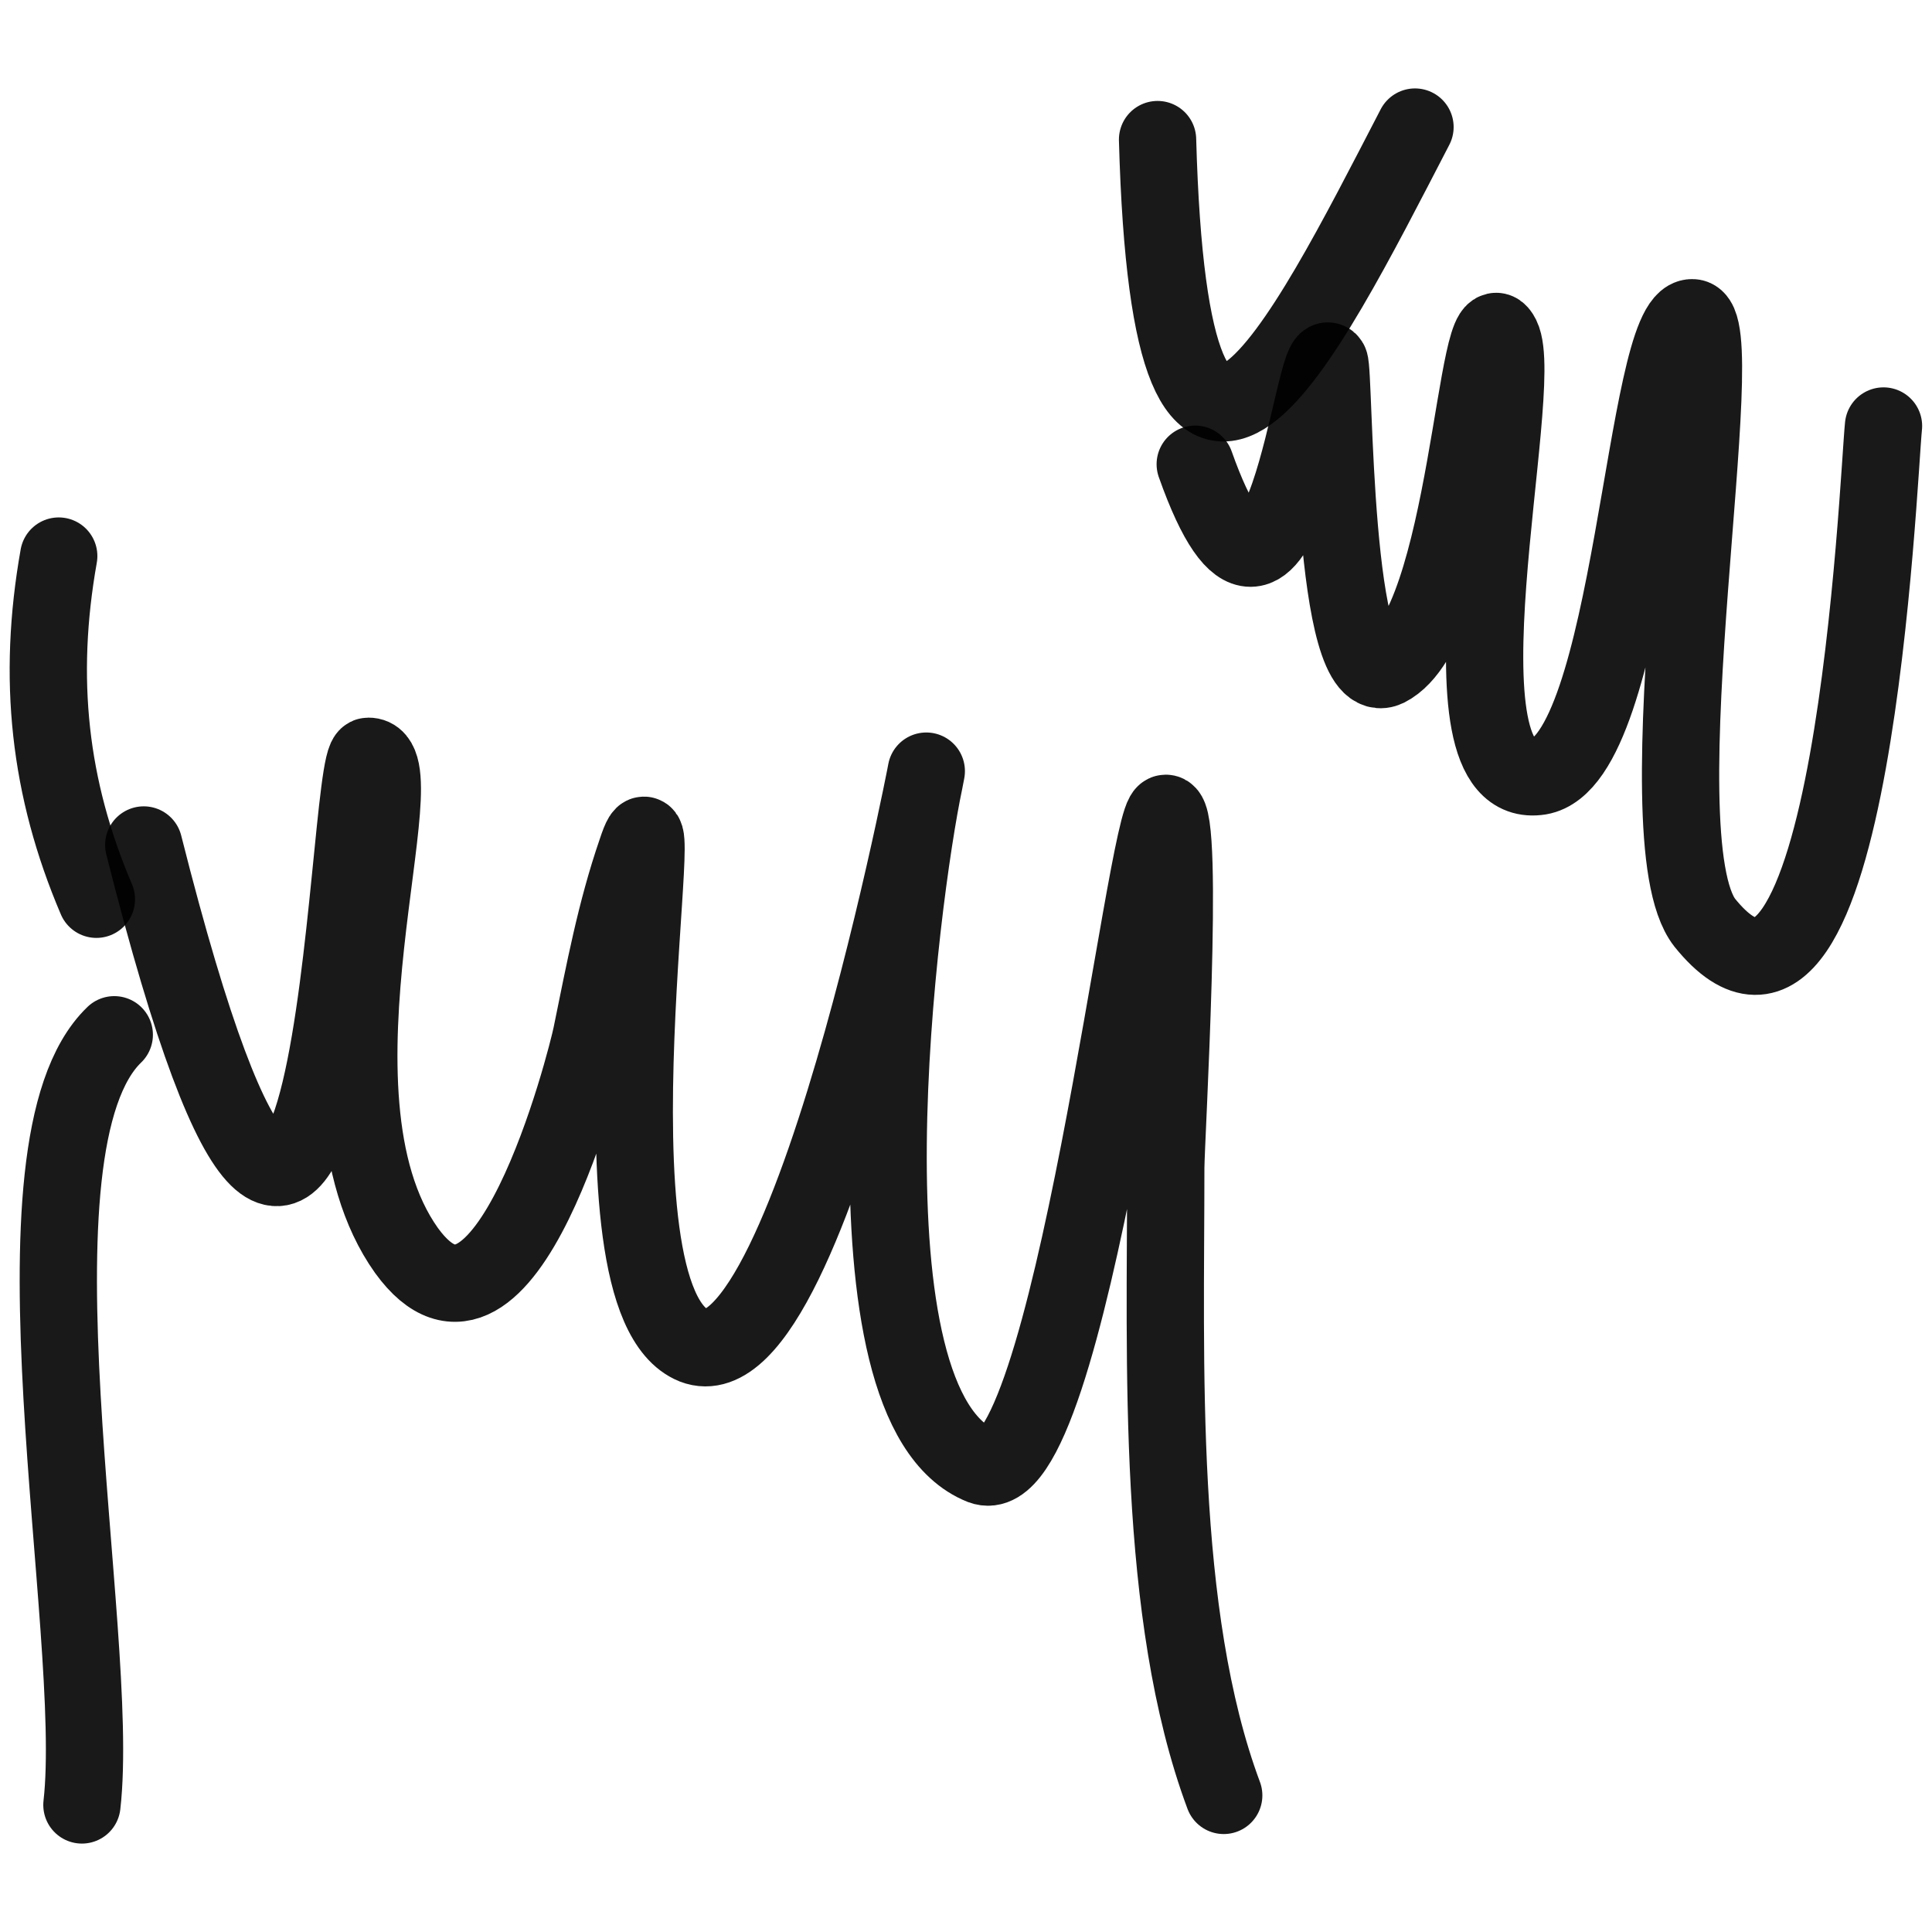 <svg xmlns="http://www.w3.org/2000/svg" version="1.1" xmlns:xlink="http://www.w3.org/1999/xlink" width="100%" height="100%" id="svgWorkerArea" viewBox="0 0 400 400" xmlns:artdraw="https://artdraw.muisca.co" style="background: white;"><defs id="defsdoc"><pattern id="patternBool" x="0" y="0" width="10" height="10" patternUnits="userSpaceOnUse" patternTransform="rotate(35)"><circle cx="5" cy="5" r="4" style="stroke: none;fill: #ff000070;"></circle></pattern></defs><g id="fileImp-372089712" class="cosito"><path id="pathImp-52337509" fill="none" stroke="#000000" stroke-linecap="round" stroke-linejoin="round" stroke-opacity="0.9" stroke-width="16" class="grouped" d="M247.46 96.113C265.46 146.927 271.86 69.627 275.26 75.014 276.36 76.727 275.66 143.927 287.16 138.303 304.16 129.627 305.46 58.927 310.86 69.739 316.16 80.427 295.36 164.427 318.76 160.72 338.16 157.427 340.26 65.627 350.36 65.782 359.16 65.627 339.16 173.427 352.96 191.044 383.66 229.127 388.86 98.427 389.96 88.199"></path><path id="pathImp-121082975" fill="none" stroke="#000000" stroke-linecap="round" stroke-linejoin="round" stroke-opacity="0.9" stroke-width="16" class="grouped" d="M239.66 28.898C242.36 126.927 269.46 71.627 292.96 26.306"></path><path id="pathImp-313071640" fill="none" stroke="#000000" stroke-linecap="round" stroke-linejoin="round" stroke-opacity="0.9" stroke-width="16" class="grouped" d="M29.76 174.943C70.26 335.327 71.16 156.427 76.26 156.577 87.46 156.427 60.96 226.327 84.16 258.899 104.46 286.927 121.46 219.227 122.46 214.3 125.16 201.127 127.46 188.727 131.76 176.254 139.76 151.927 119.46 268.827 143.66 278.578 168.76 288.327 195.46 140.127 191.36 161.826 186.36 185.427 172.46 291.227 203.26 303.505 221.36 310.427 237.26 168.227 241.36 168.388 245.36 168.227 241.36 236.427 241.36 241.845 241.36 281.927 239.36 334.227 253.36 371.72"></path><path id="pathImp-292950751" fill="none" stroke="#000000" stroke-linecap="round" stroke-linejoin="round" stroke-opacity="0.9" stroke-width="16" class="grouped" d="M23.66 214.236C-0.34 237.327 21.06 337.927 16.96 373.694"></path><path id="pathImp-893056809" fill="none" stroke="#000000" stroke-linecap="round" stroke-linejoin="round" stroke-opacity="0.9" stroke-width="16" class="grouped" d="M12.16 115.127C7.66 140.427 10.16 163.227 19.96 186.184"></path></g></svg>